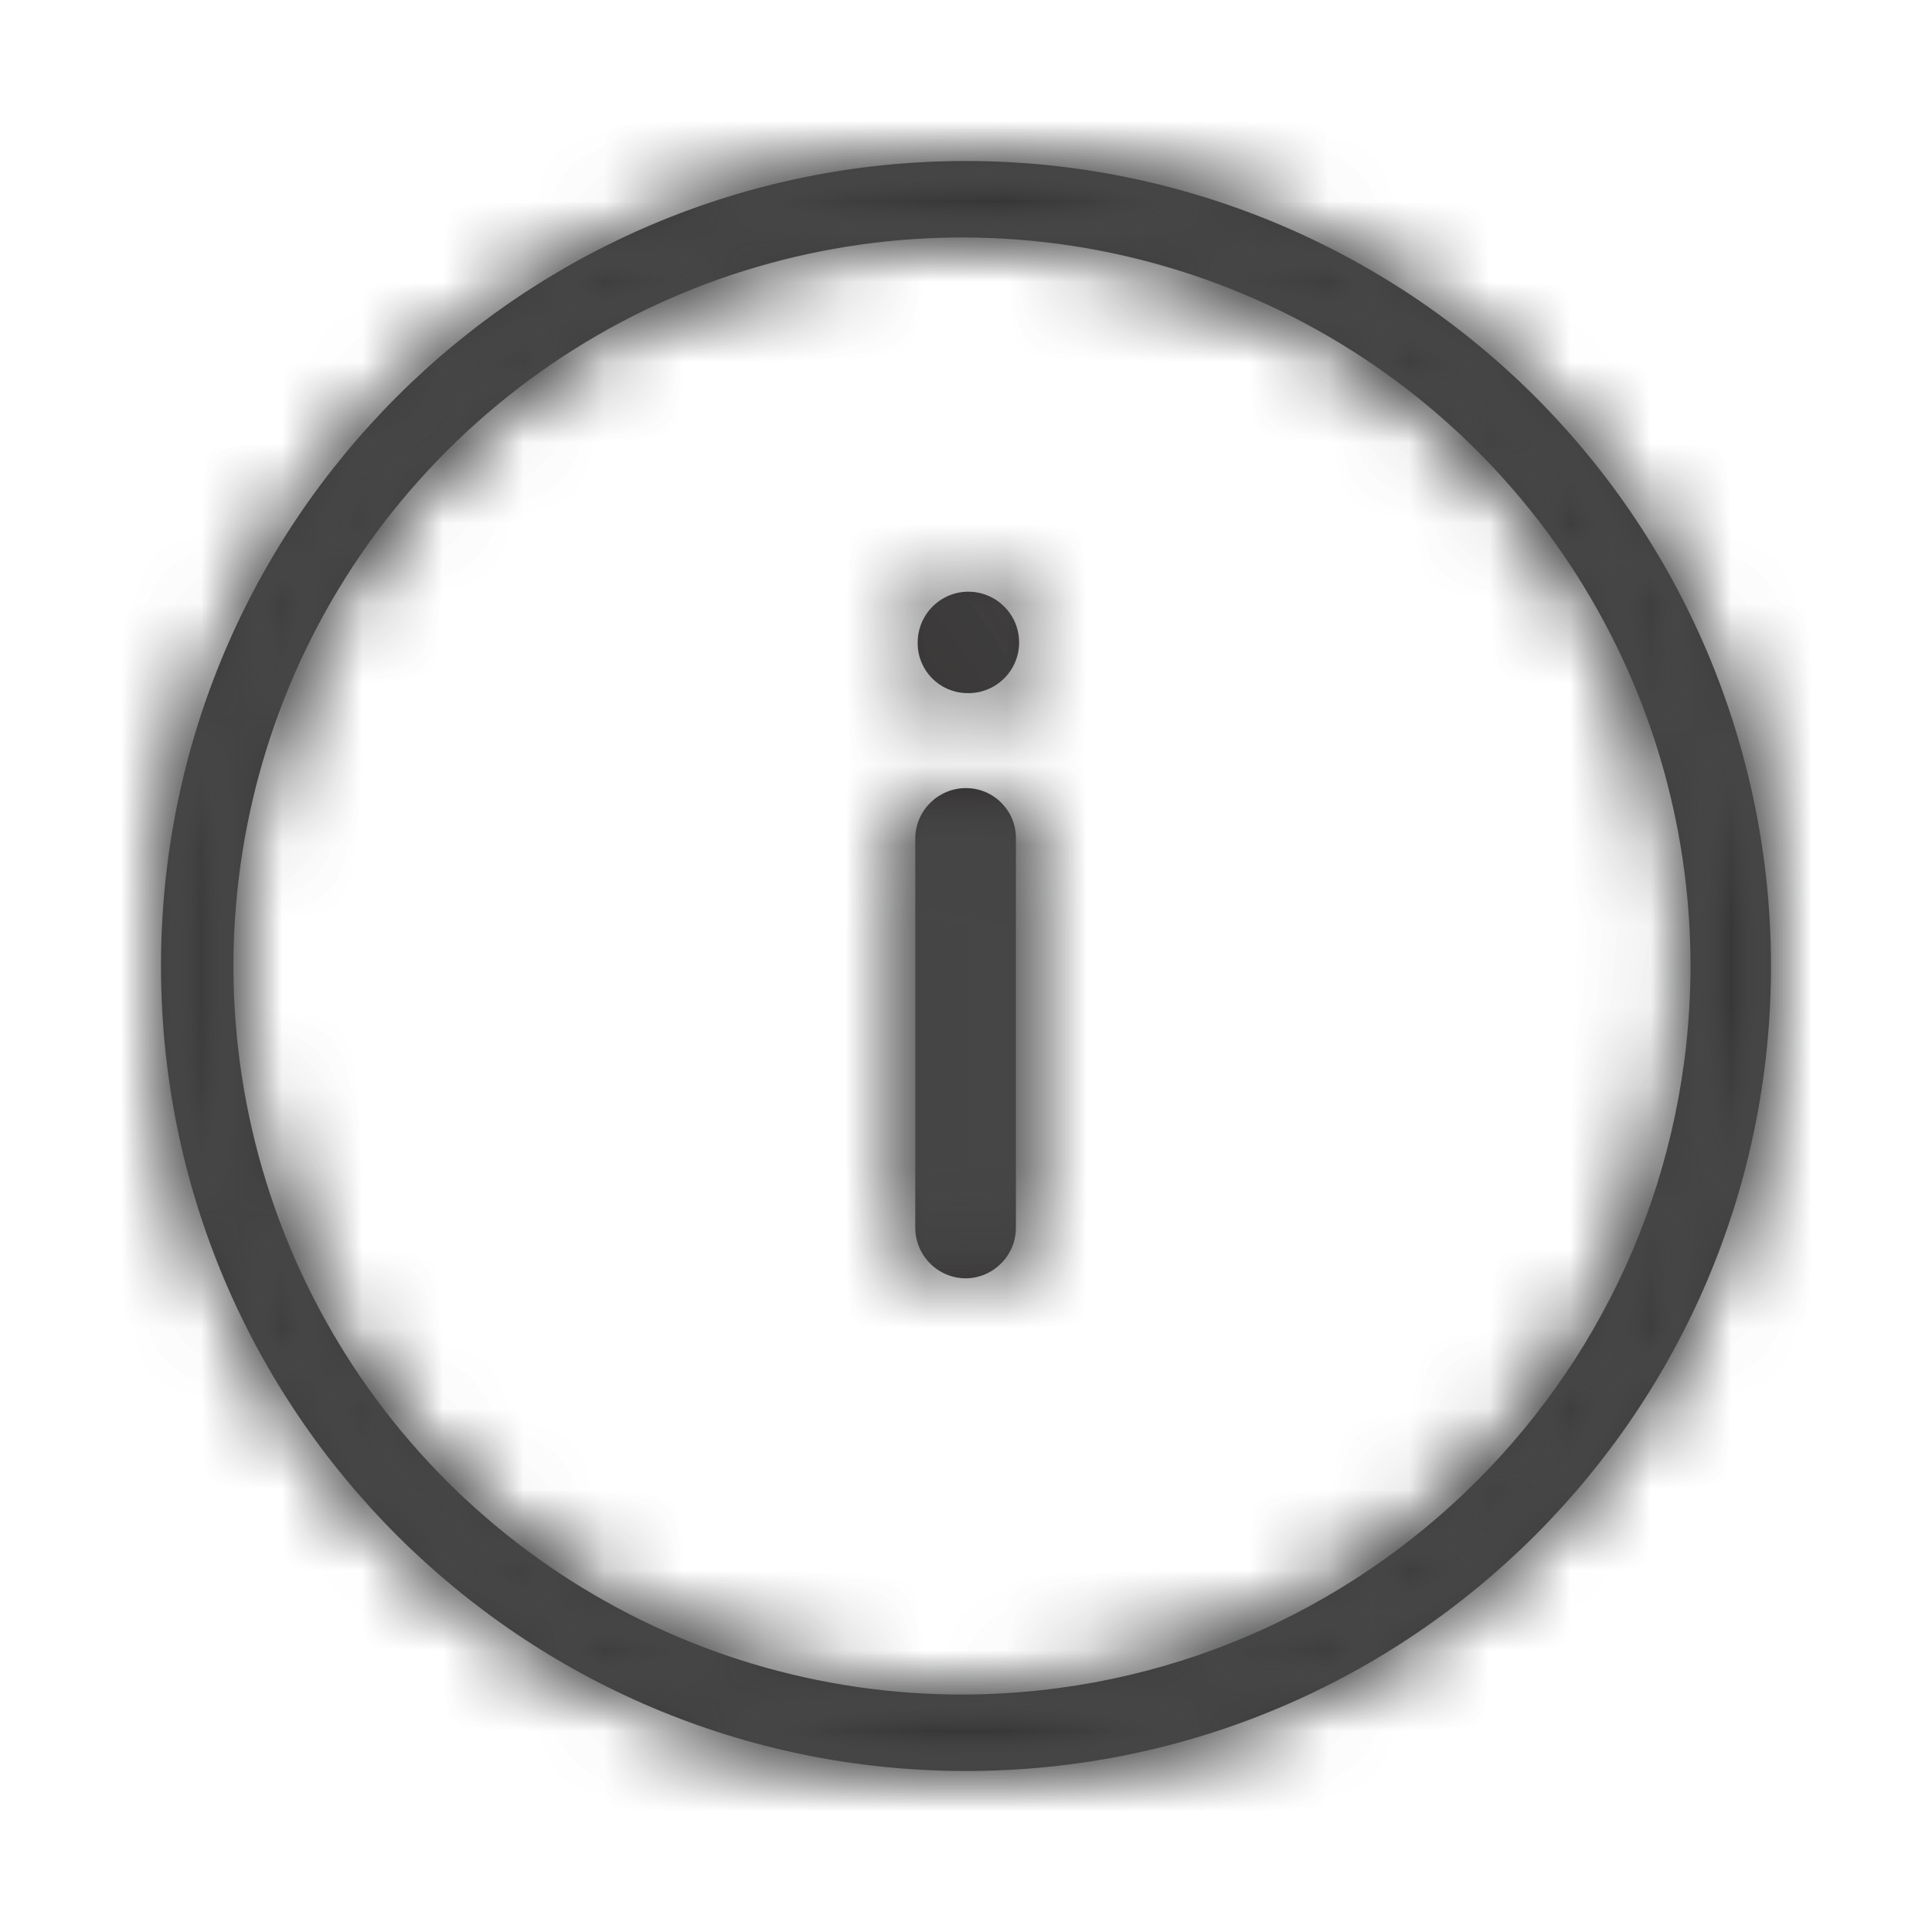 <?xml version="1.0" encoding="UTF-8"?>
<svg width="24px" height="24px" viewBox="0 0 24 24" version="1.1" xmlns="http://www.w3.org/2000/svg" xmlns:xlink="http://www.w3.org/1999/xlink">
    <!-- Generator: Sketch 63.1 (92452) - https://sketch.com -->
    <title>icons/ Info</title>
    <desc>Created with Sketch.</desc>
    <defs>
        <path d="M12,2 C14.652,2 17.196,3.054 19.071,4.929 C20.946,6.804 22,9.348 22,12 C22,17.523 17.523,22 12,22 C6.477,22 2,17.523 2,12 C2,6.477 6.477,2 12,2 Z M15.436,3.649 C12.05,2.235 8.146,3.006 5.551,5.601 C2.956,8.196 2.185,12.1 3.599,15.486 C5.012,18.873 8.331,21.07 12,21.05 C16.957,21.017 20.967,17.007 21,12.05 C21.02,8.381 18.823,5.062 15.436,3.649 Z M12,9.79 C12.342,9.79 12.62,10.068 12.62,10.41 L12.62,10.41 L12.62,15.25 C12.62,15.594 12.344,15.875 12,15.88 C11.652,15.88 11.37,15.598 11.37,15.25 L11.37,15.25 L11.37,10.41 C11.375,10.066 11.656,9.79 12,9.79 Z M11.782,7.401 C12.021,7.299 12.297,7.354 12.479,7.539 C12.661,7.724 12.711,8.001 12.605,8.238 C12.499,8.475 12.259,8.622 12,8.61 C11.669,8.599 11.405,8.331 11.4,8 C11.392,7.741 11.544,7.503 11.782,7.401 Z" id="path-1"></path>
    </defs>
    <g id="icons/-Info" stroke="none" stroke-width="1" fill="none" fill-rule="evenodd">
        <mask id="mask-2" fill="white">
            <use xlink:href="#path-1"></use>
        </mask>
        <use id="Info" fill="#231F20" fill-rule="nonzero" xlink:href="#path-1"></use>
        <g id="🎨-Icon-Color" mask="url(#mask-2)" fill="#8B8C8C">
            <rect id="Rectangle" x="0" y="0" width="24" height="24"></rect>
        </g>
        <g id="🎨Fill/quiteblack" mask="url(#mask-2)" fill="#333333" fill-rule="nonzero">
            <rect id="Rectangle-8" x="0" y="0" width="24" height="24"></rect>
        </g>
    </g>
</svg>
